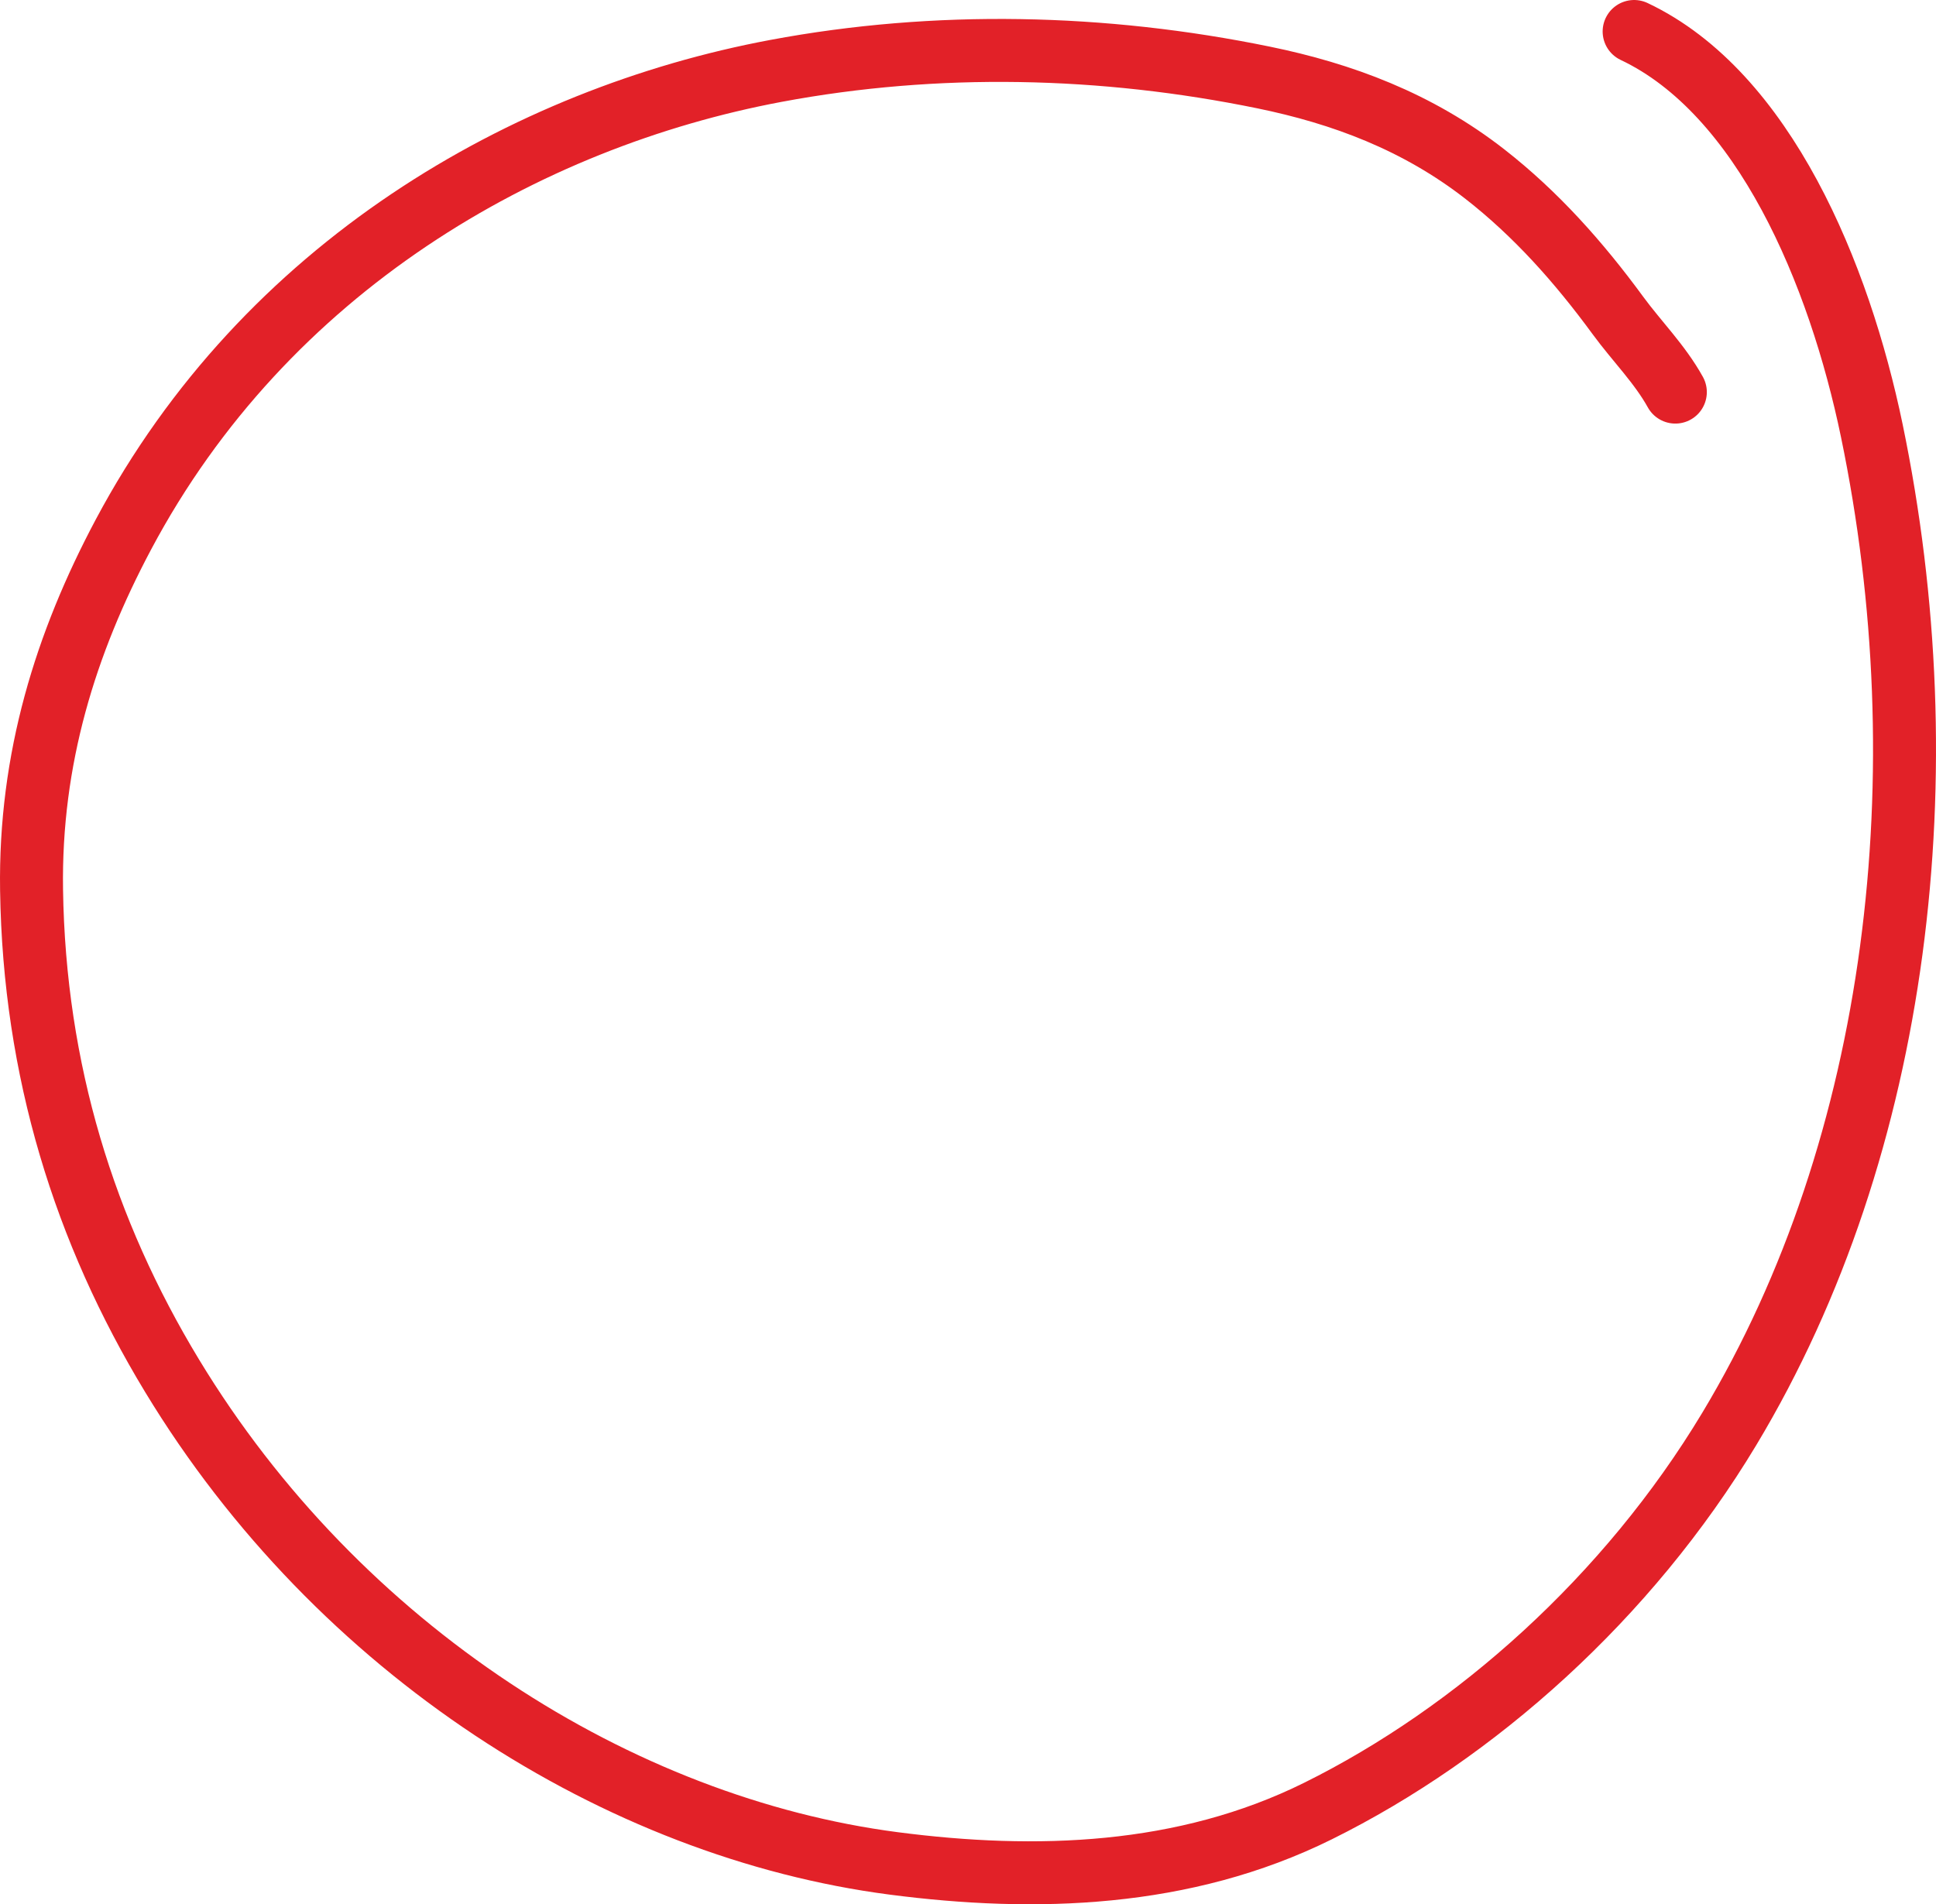 <svg width="123" height="121" viewBox="0 0 123 121" fill="none" xmlns="http://www.w3.org/2000/svg">
<path d="M106.44 24.915C105.45 23.128 103.977 21.664 102.803 20.061C100.274 16.608 97.556 13.574 94.348 11.07C90.057 7.722 85.265 5.946 80.283 4.924C70.098 2.835 59.501 2.593 49.292 4.506C33.389 7.486 16.882 16.968 7.841 33.965C4.168 40.87 1.88 48.22 2.005 56.541C2.177 68.024 5.373 78.241 10.929 87.412C21.509 104.88 39.348 116.131 56.777 118.403C65.782 119.576 75.233 119.288 83.726 115.081C93.745 110.118 103.415 101.526 109.868 90.794C120.75 72.696 123.404 48.97 118.921 27.361C116.855 17.401 112.077 5.907 103.821 2" stroke="#E22128" stroke-width="4" stroke-linecap="round"/>
</svg>

